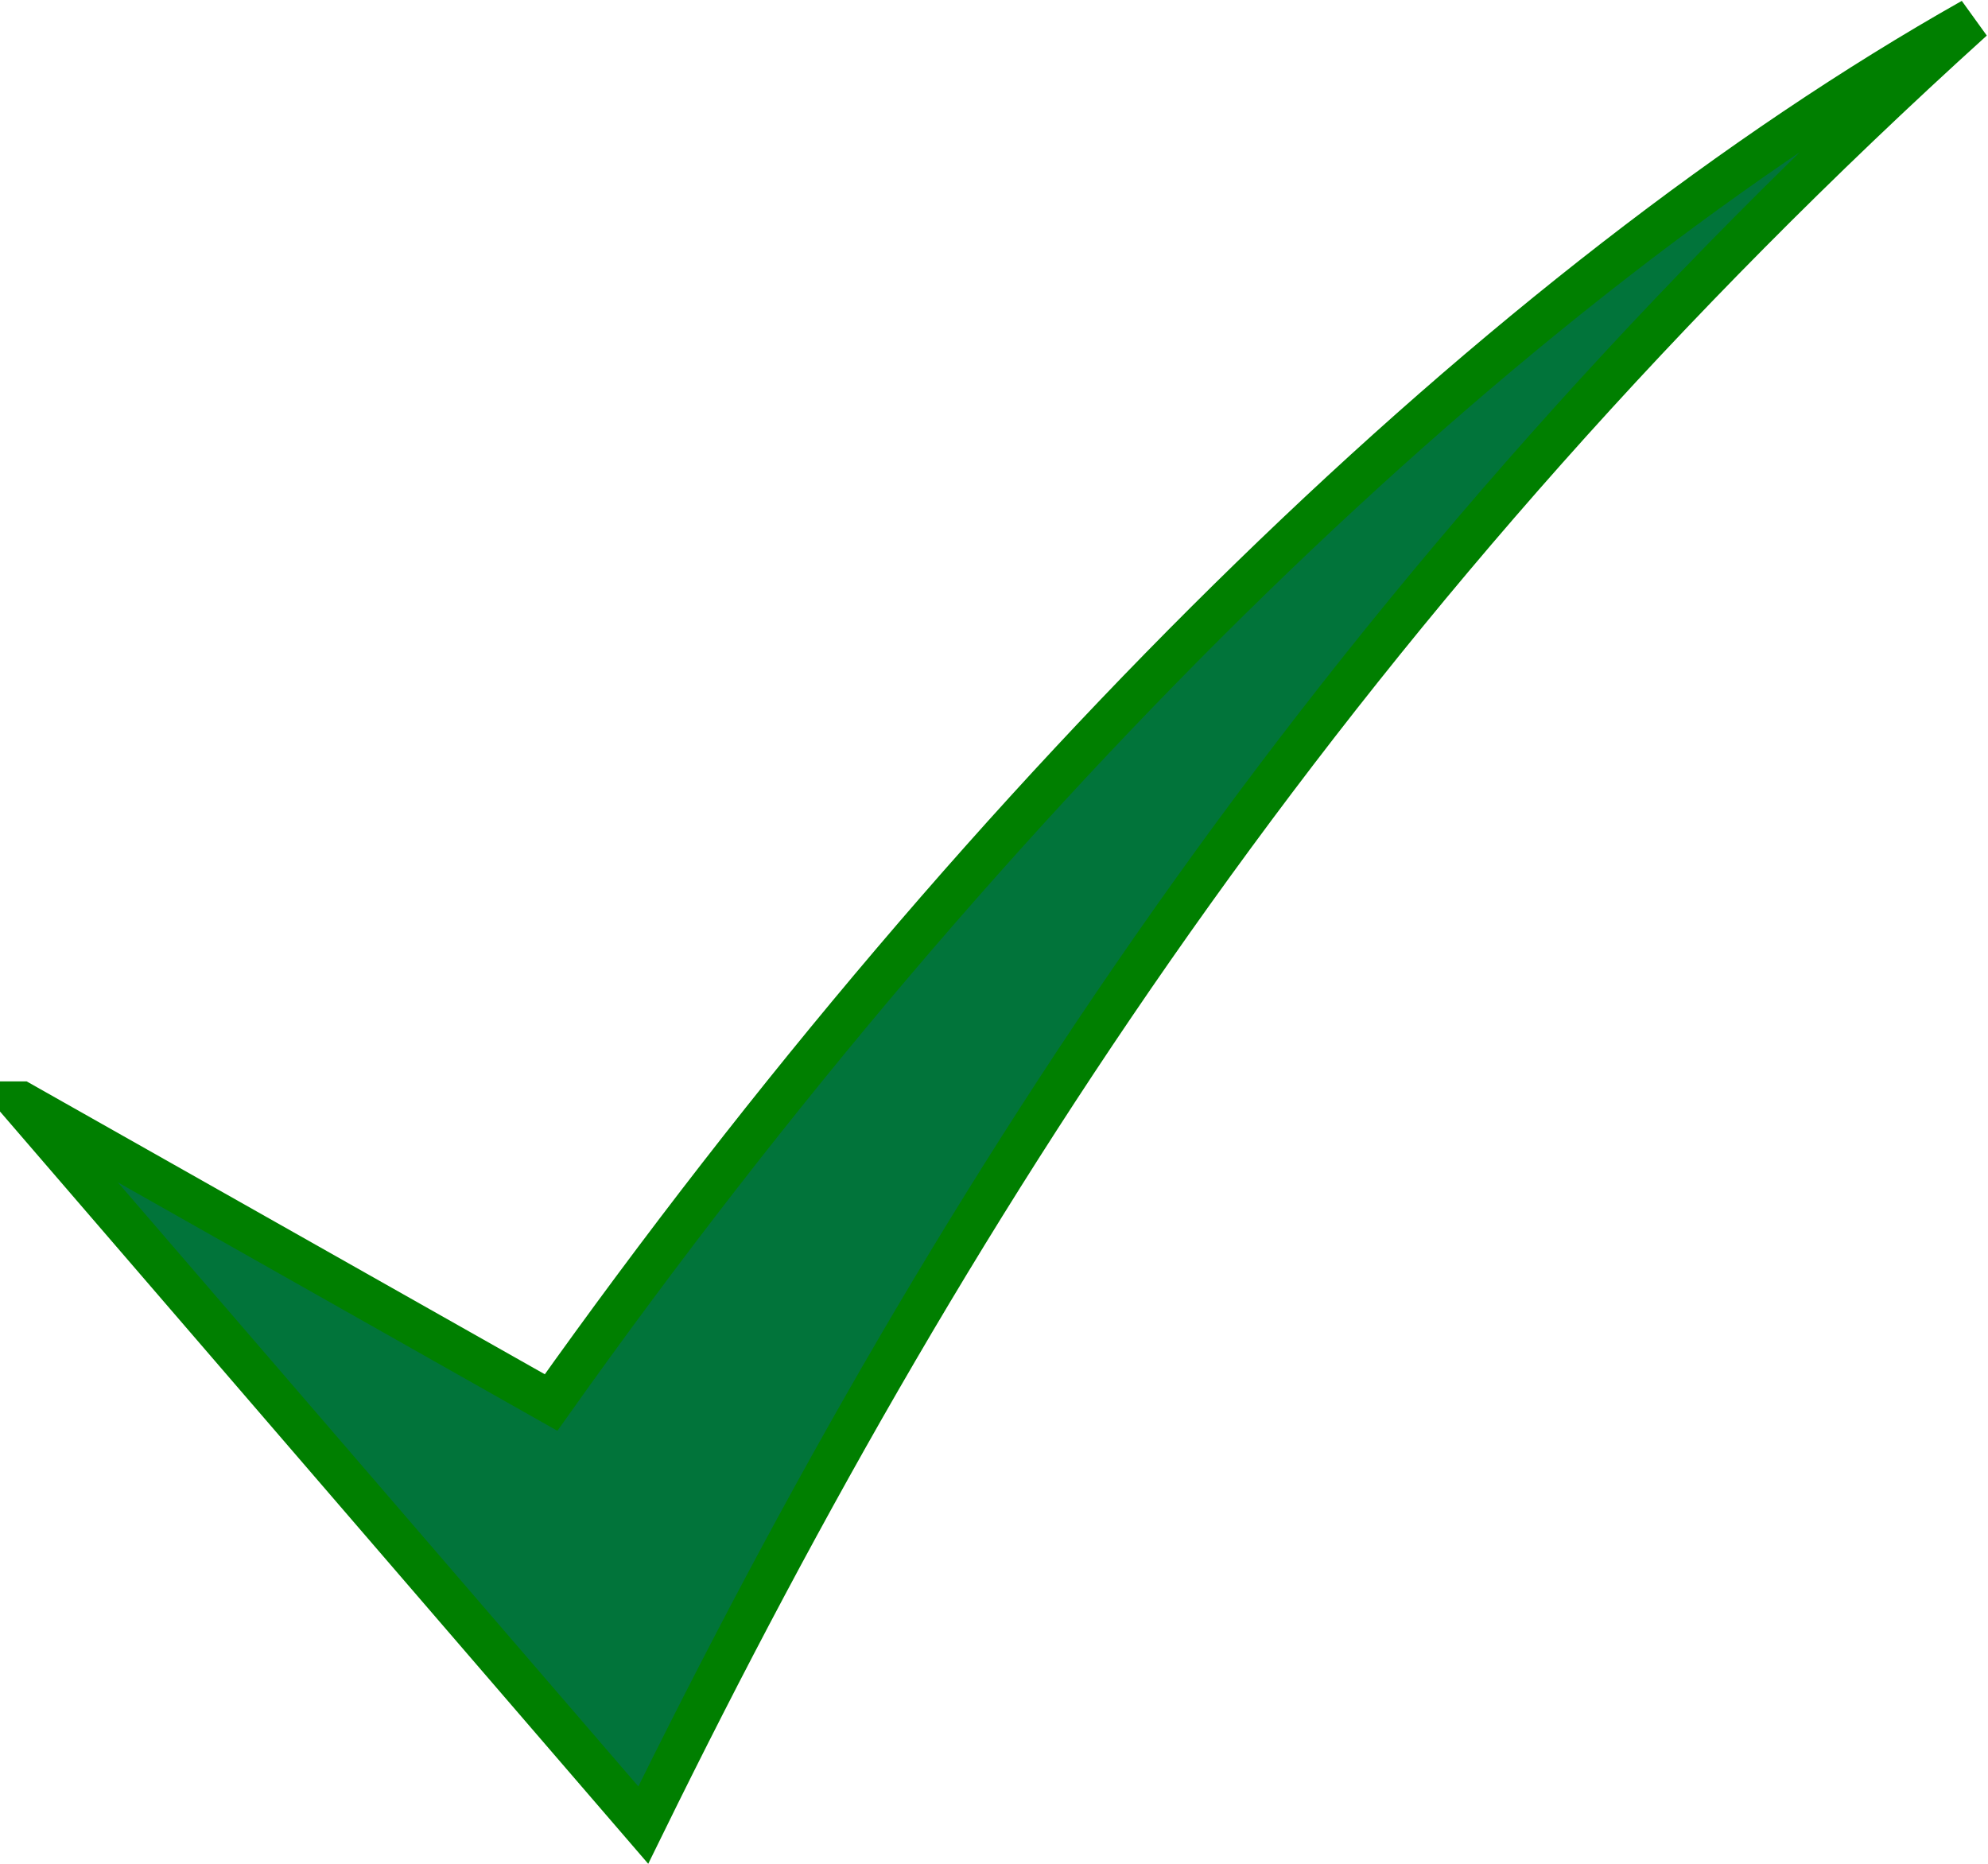 <?xml version="1.0" encoding="UTF-8" standalone="no"?><svg xmlns="http://www.w3.org/2000/svg" xmlns:xlink="http://www.w3.org/1999/xlink" fill="#000000" height="413.6" preserveAspectRatio="xMidYMid meet" version="1" viewBox="-0.0 0.6 441.2 413.6" width="441.2" zoomAndPan="magnify"><g id="change1_1"><path d="m668.51-464.06l287.72 333.9c146.6-298.83 326.06-573.74 614.52-834.75-215.89 121.82-453.86 353.14-657.14 639.38l-245.1-138.53z" fill="#01743a" stroke="#007f00" stroke-width="19.892" transform="translate(-316.23 468.11) scale(.48)"/></g></svg>